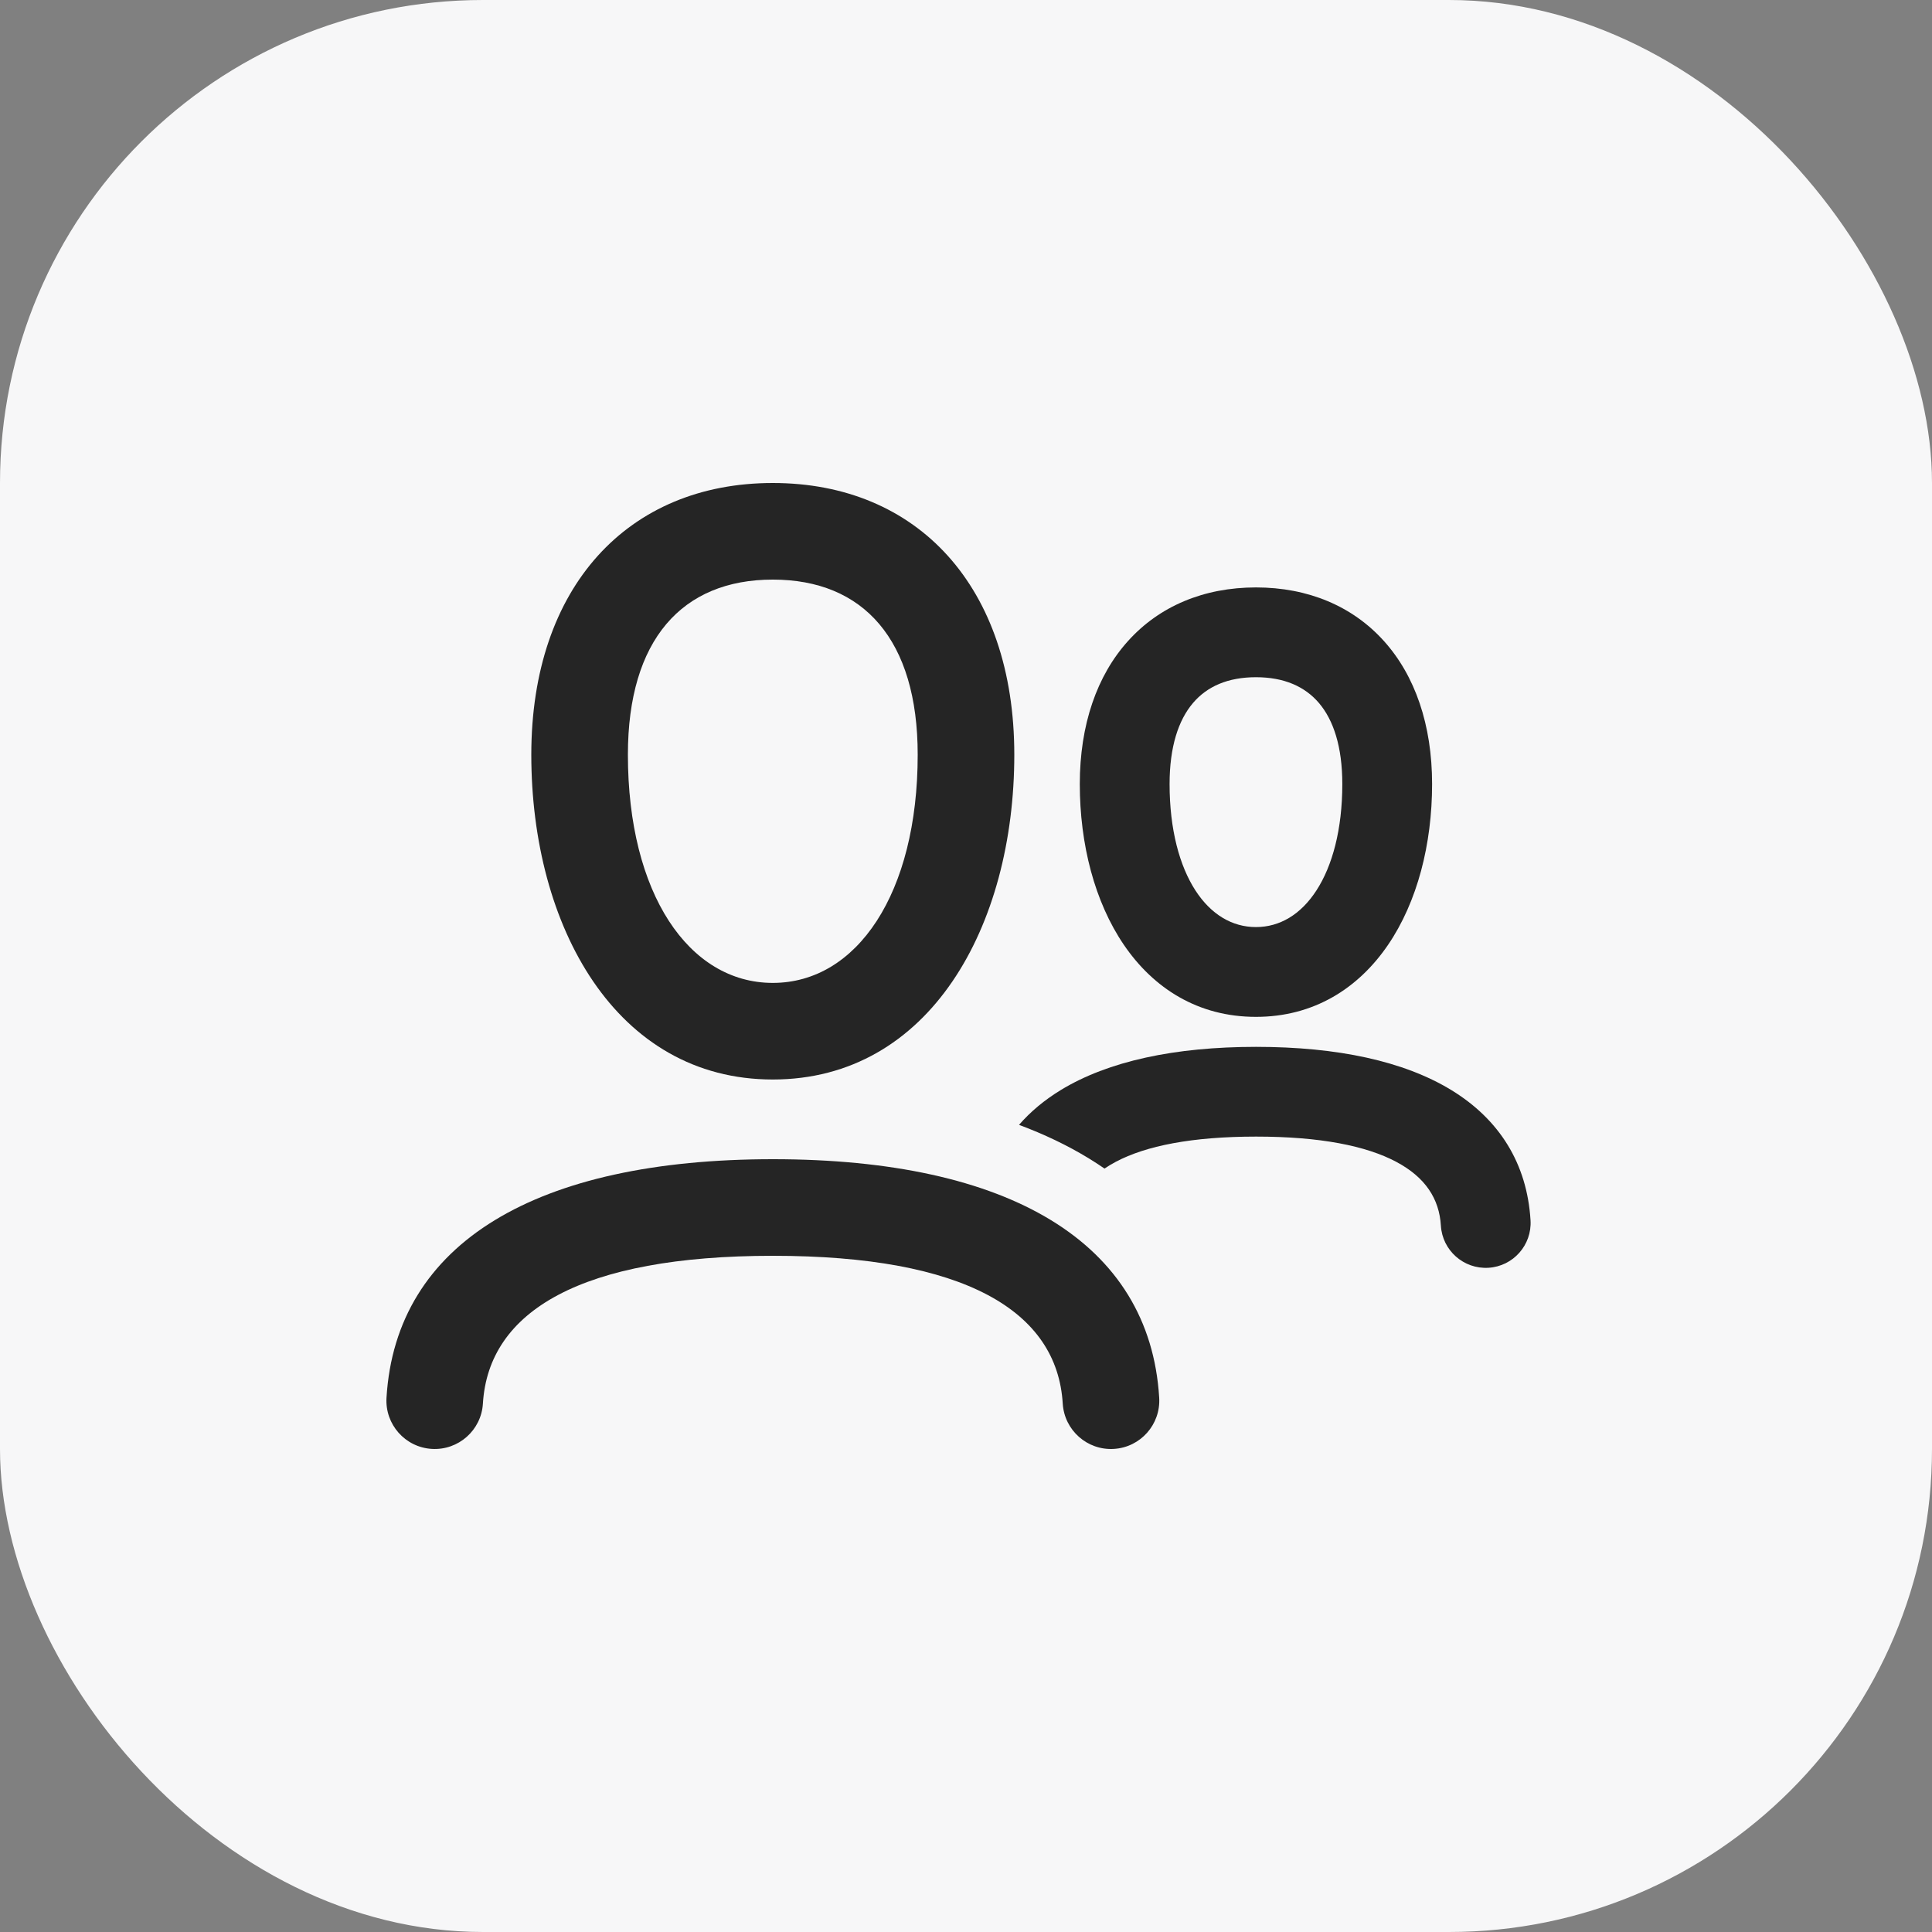 <svg width="40" height="40" viewBox="0 0 40 40" fill="none" xmlns="http://www.w3.org/2000/svg">
<rect x="0" y="0" width="40" height="40" fill="#808080" stroke="none"/>
<rect width="40" height="40" rx="10" fill="#F7F7F8"/>
<path fill-rule="evenodd" clip-rule="evenodd" d="M16 22.35C12.75 22.35 11 19.175 11 15.625C11 12.15 13 10 16 10C19 10 21 12.15 21 15.625C21 19.175 19.25 22.35 16 22.35ZM16 20.35C17.739 20.35 19 18.501 19 15.625C19 13.246 17.878 12 16 12C14.122 12 13 13.246 13 15.625C13 18.501 14.261 20.35 16 20.35ZM8.94 29.998C9.491 30.031 9.965 29.611 9.998 29.06C10.114 27.138 12.041 26 16.004 26C19.964 26 21.887 27.136 22.003 29.061C22.037 29.612 22.511 30.032 23.062 29.998C23.613 29.965 24.033 29.491 24 28.939C23.805 25.722 20.891 24 16.004 24C11.115 24 8.195 25.723 8.002 28.94C7.969 29.491 8.389 29.965 8.94 29.998Z" fill="black" fill-opacity="0.85"/>
<path d="M26.006 21.674C27.69 21.674 29.066 21.97 30.047 22.568C31.041 23.175 31.616 24.087 31.688 25.265C31.719 25.777 31.329 26.217 30.817 26.248C30.304 26.279 29.863 25.889 29.832 25.377C29.799 24.821 29.511 24.374 28.905 24.053C28.285 23.724 27.334 23.532 26.006 23.532C24.678 23.532 23.724 23.724 23.103 24.053C23.019 24.097 22.94 24.145 22.868 24.194C22.763 24.122 22.654 24.051 22.543 23.983C22.099 23.712 21.616 23.482 21.098 23.289C21.335 23.015 21.624 22.775 21.961 22.569C22.943 21.97 24.322 21.674 26.006 21.674Z" fill="black" fill-opacity="0.85"/>
<path fill-rule="evenodd" clip-rule="evenodd" d="M26.003 12.162C27.085 12.162 28.005 12.552 28.652 13.271C29.296 13.986 29.65 15.006 29.65 16.233C29.65 17.476 29.345 18.672 28.737 19.564C28.123 20.463 27.201 21.053 26.003 21.053C24.805 21.053 23.883 20.463 23.27 19.564C22.662 18.672 22.356 17.476 22.356 16.233C22.356 15.006 22.71 13.986 23.355 13.271C24.002 12.552 24.921 12.162 26.003 12.162ZM26.003 14.021C25.424 14.021 24.99 14.211 24.697 14.558C24.398 14.911 24.215 15.461 24.215 16.233C24.215 17.177 24.422 17.929 24.75 18.436C25.075 18.937 25.513 19.194 26.003 19.194C26.493 19.194 26.93 18.937 27.255 18.436C27.584 17.929 27.791 17.177 27.791 16.233C27.791 15.461 27.609 14.911 27.31 14.558C27.016 14.211 26.582 14.021 26.003 14.021Z" fill="black" fill-opacity="0.85"/>
</svg>
